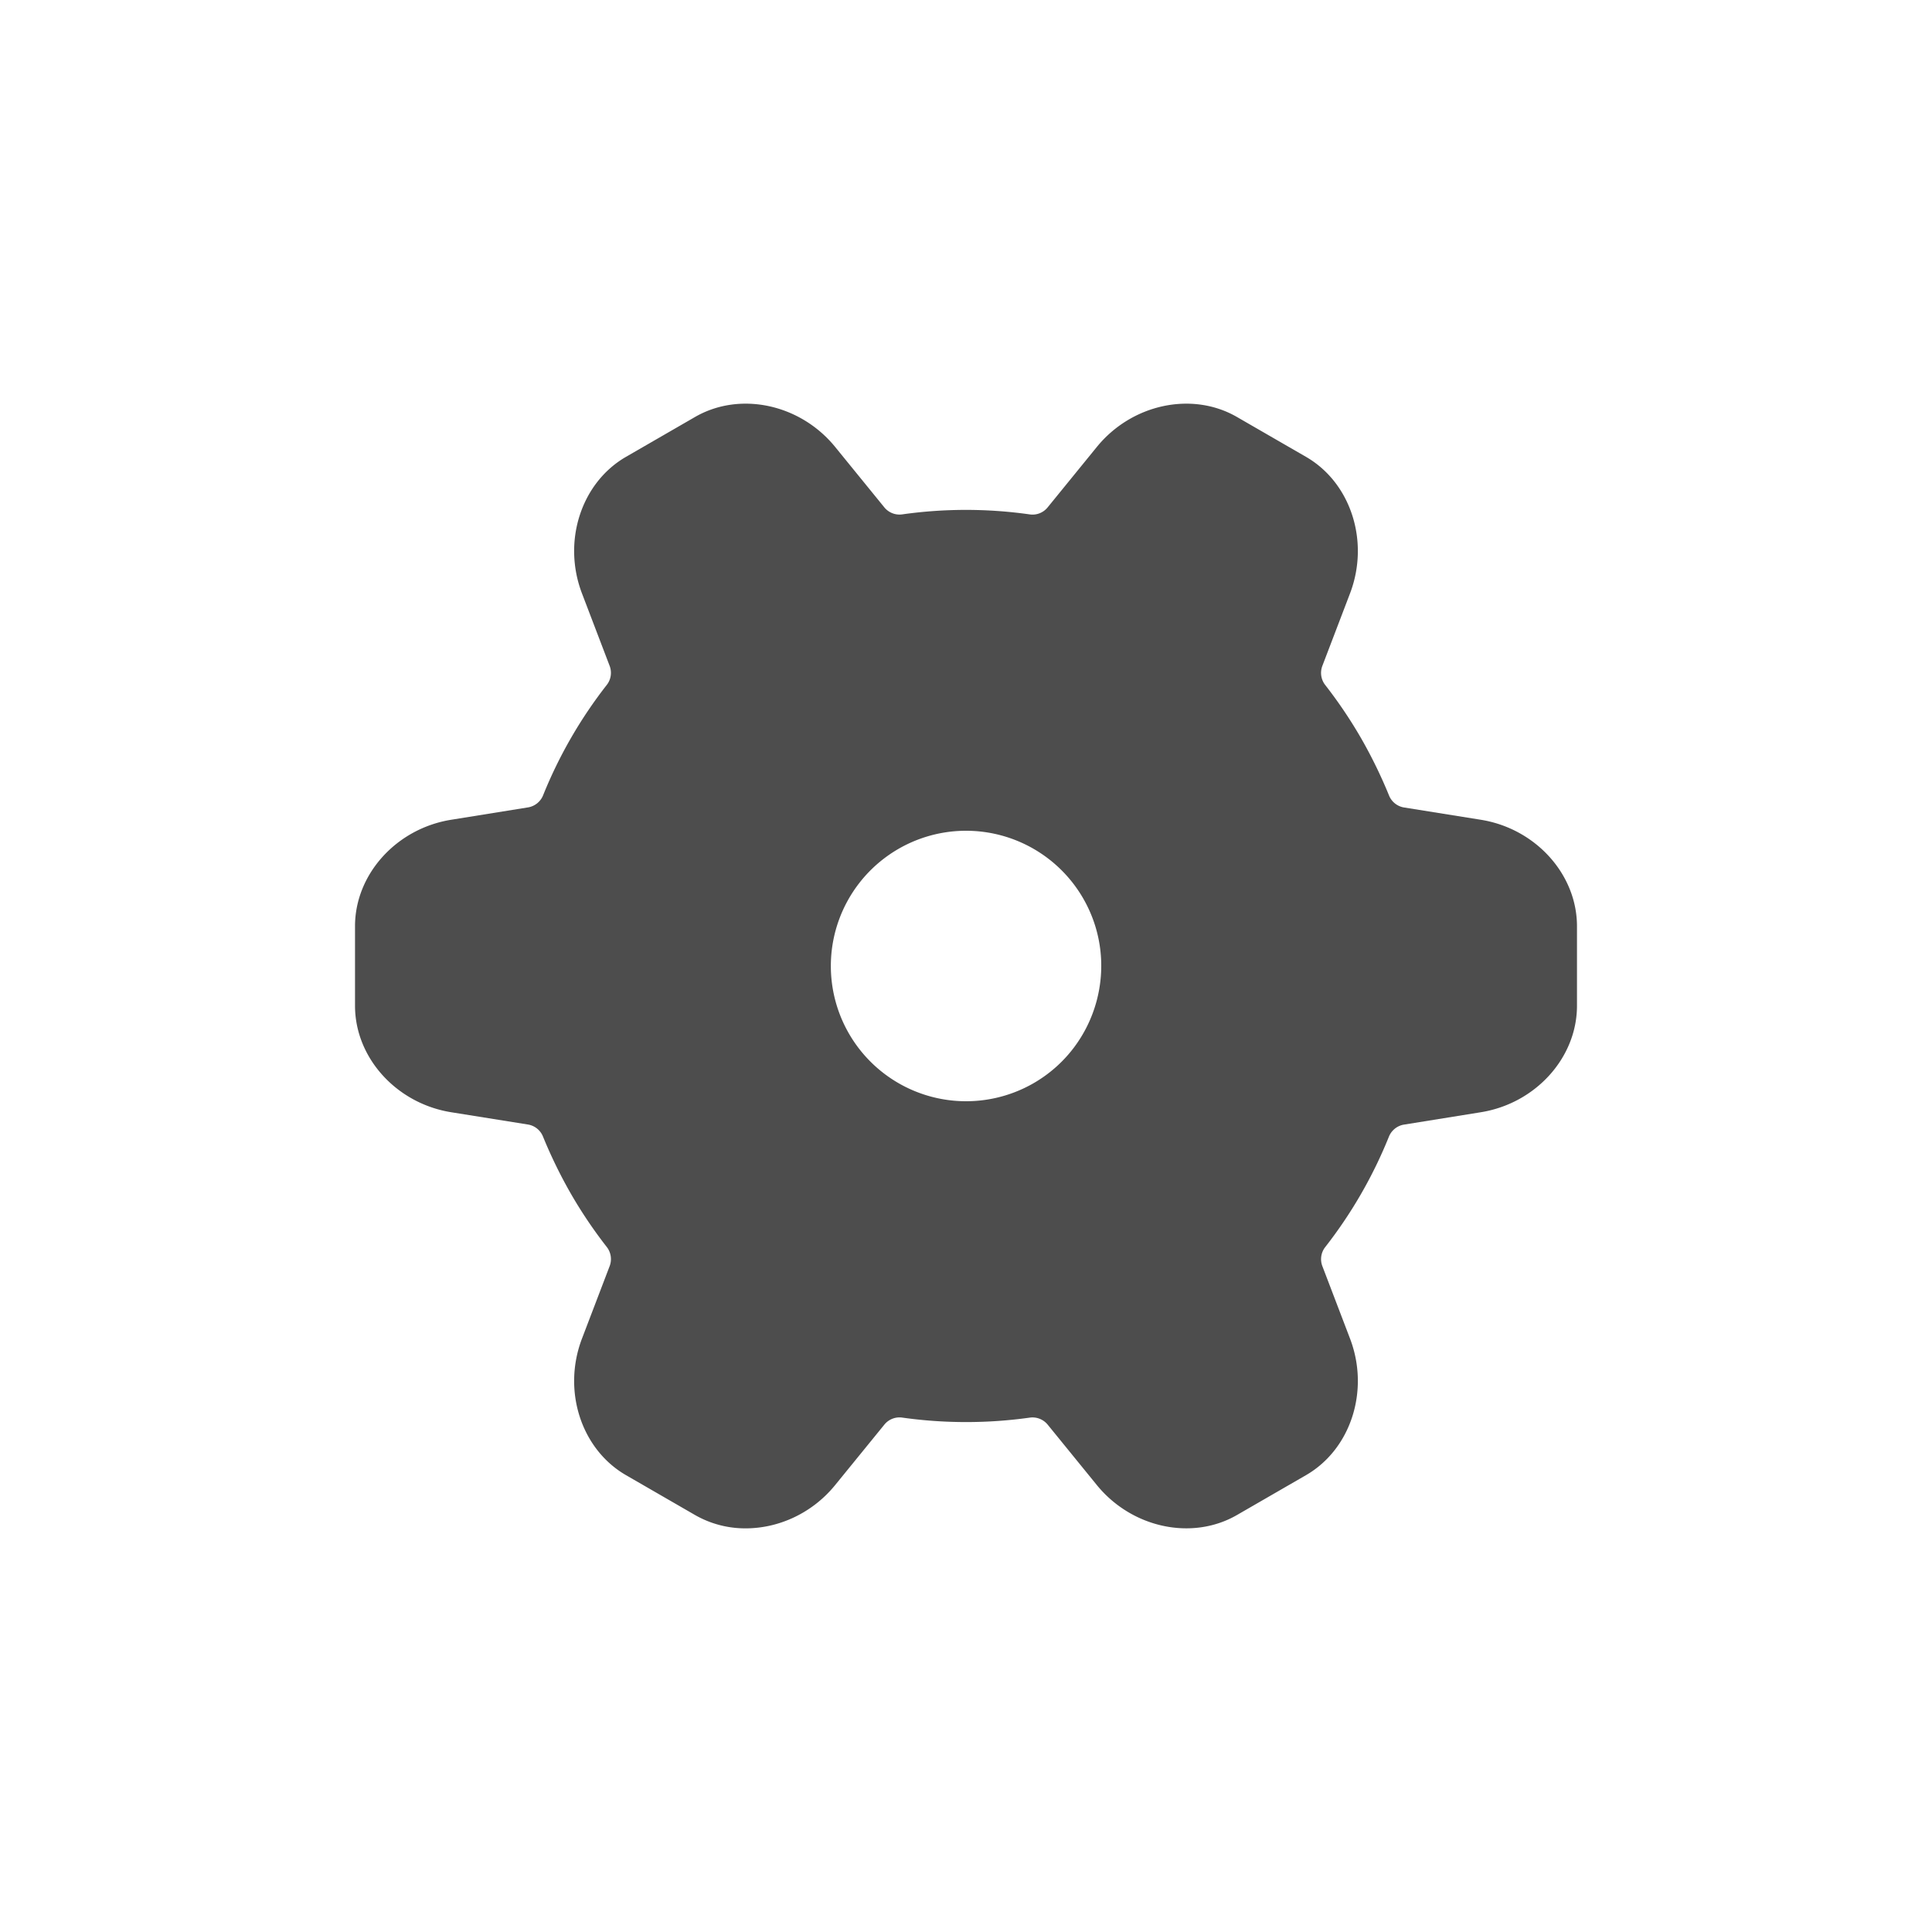 <?xml version="1.0" ?><!-- Скачано с сайта svg4.ru / Downloaded from svg4.ru -->
<svg width="800px" height="800px" viewBox="0 0 2050 2050" data-name="Layer 3" id="Layer_3" xmlns="http://www.w3.org/2000/svg"><defs><style>.cls-1{fill:#4d4d4d;}</style></defs><title/><path class="cls-1" d="M791.2,1621.7a107,107,0,0,1-53.8-14.2l-73.1-42.2c-47.7-27.5-67.8-89.8-46.8-144.9l29.4-77a20.9,20.9,0,0,0-3.1-20.3,489.1,489.1,0,0,1-37.9-56.2,509.9,509.9,0,0,1-29.7-60.8,20.8,20.8,0,0,0-16-12.9l-81.3-13c-58.3-9.3-102.2-57.9-102.2-113V982.8c0-55.1,43.9-103.7,102.2-113l81.4-13.1a20.9,20.9,0,0,0,16-12.9,483.5,483.5,0,0,1,67.5-117,20.8,20.8,0,0,0,3.1-20.2l-29.4-77c-21-55.1-.9-117.4,46.8-144.9l73.1-42.2c47.7-27.6,111.8-13.8,148.9,31.9l52,63.9a20.8,20.8,0,0,0,19,7.5,482.1,482.1,0,0,1,135.2,0,20.6,20.6,0,0,0,19.1-7.4l52.1-64c37.1-45.7,101.2-59.5,148.9-31.9l73.1,42.2c47.7,27.5,67.8,89.8,46.8,144.9l-29.4,77a20.9,20.9,0,0,0,3.1,20.3,489.1,489.1,0,0,1,37.9,56.2,509.9,509.9,0,0,1,29.7,60.8,20.8,20.8,0,0,0,16,12.9l81.3,13c58.3,9.3,102.2,57.9,102.2,113v84.4c0,55.1-43.9,103.7-102.2,113l-81.4,13.1a20.9,20.9,0,0,0-16,12.9,483.5,483.5,0,0,1-67.5,117,20.8,20.8,0,0,0-3.1,20.2l29.4,77c21,55.1.9,117.4-46.8,144.9l-73.1,42.2c-47.7,27.6-111.8,13.8-148.9-31.9l-52-63.9a20.8,20.8,0,0,0-19-7.5,485.9,485.9,0,0,1-135.2,0,20.7,20.7,0,0,0-19.1,7.4l-52.1,64C862.1,1605.5,826.4,1621.7,791.2,1621.7Zm233.6-740.2a143.5,143.5,0,1,0,72,267.8h0c68.5-39.6,92.1-127.5,52.5-196.1A143.5,143.5,0,0,0,1024.8,881.5Z"/></svg>